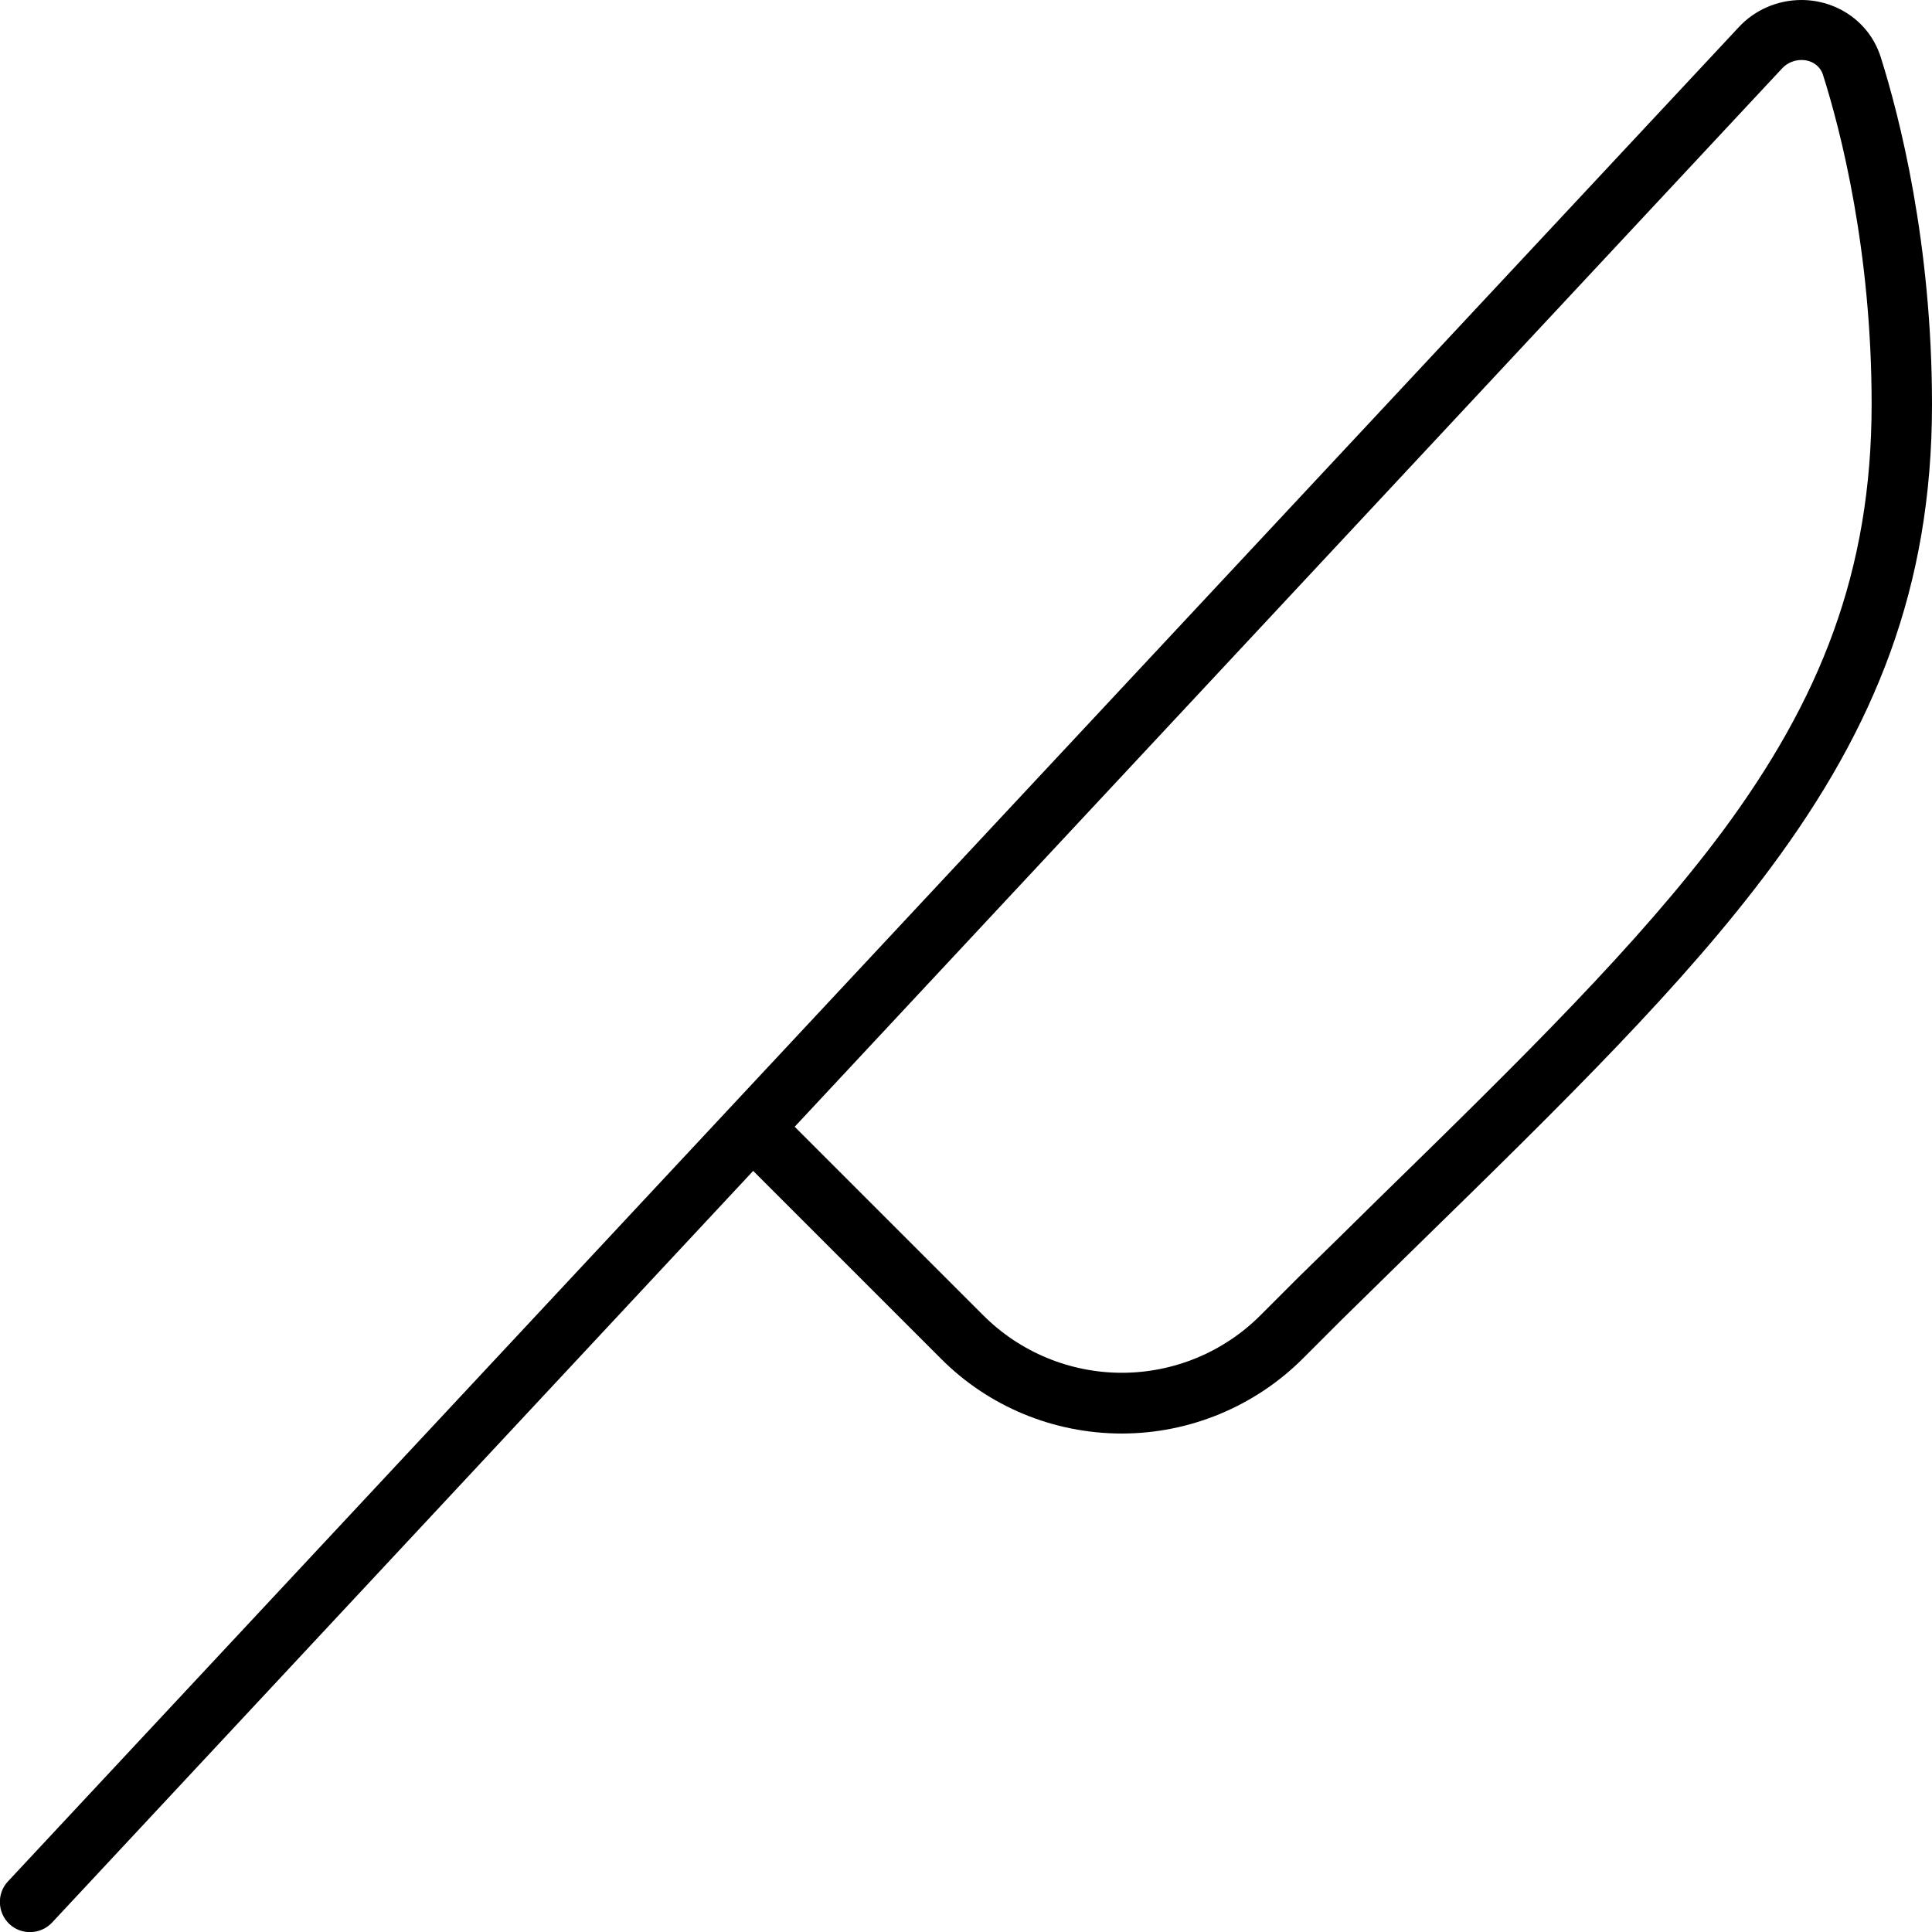 <svg xmlns="http://www.w3.org/2000/svg" viewBox="0 0 512 512"><!--! Font Awesome Pro 6.4.0 by @fontawesome - https://fontawesome.com License - https://fontawesome.com/license (Commercial License) Copyright 2023 Fonticons, Inc. --><path d="M460.7 7.3C465 2.6 471.1 0 477.4 0c9.3 0 18 5.7 21 15.1c5 15.8 13.6 49.4 13.6 92.1c0 48.6-15.3 85.8-42.7 122.7c-23 31-54.7 62.1-93 99.5c-6.7 6.6-13.7 13.4-20.8 20.4c0 0 0 0 0 0L345.3 360c-12.7 12.7-30 19.9-48 19.9s-35.3-7.1-48-19.9l-49.7-49.7L13.8 509.5c-3 3.2-8.1 3.4-11.3 .4s-3.4-8.1-.4-11.3L193.6 293.4 460.7 7.3zM210.6 298.6l50 50c9.7 9.7 22.9 15.2 36.7 15.2s27-5.5 36.7-15.2l10.2-10.2 0 0c7.3-7.1 14.3-14 21.1-20.7c38.4-37.5 69-67.6 91.2-97.4c25.7-34.7 39.5-68.7 39.5-113.2c0-40.7-8.2-72.5-12.9-87.3c-.7-2.2-2.8-3.9-5.7-3.9c-1.9 0-3.8 .8-5.1 2.2L210.6 298.6z"/></svg>